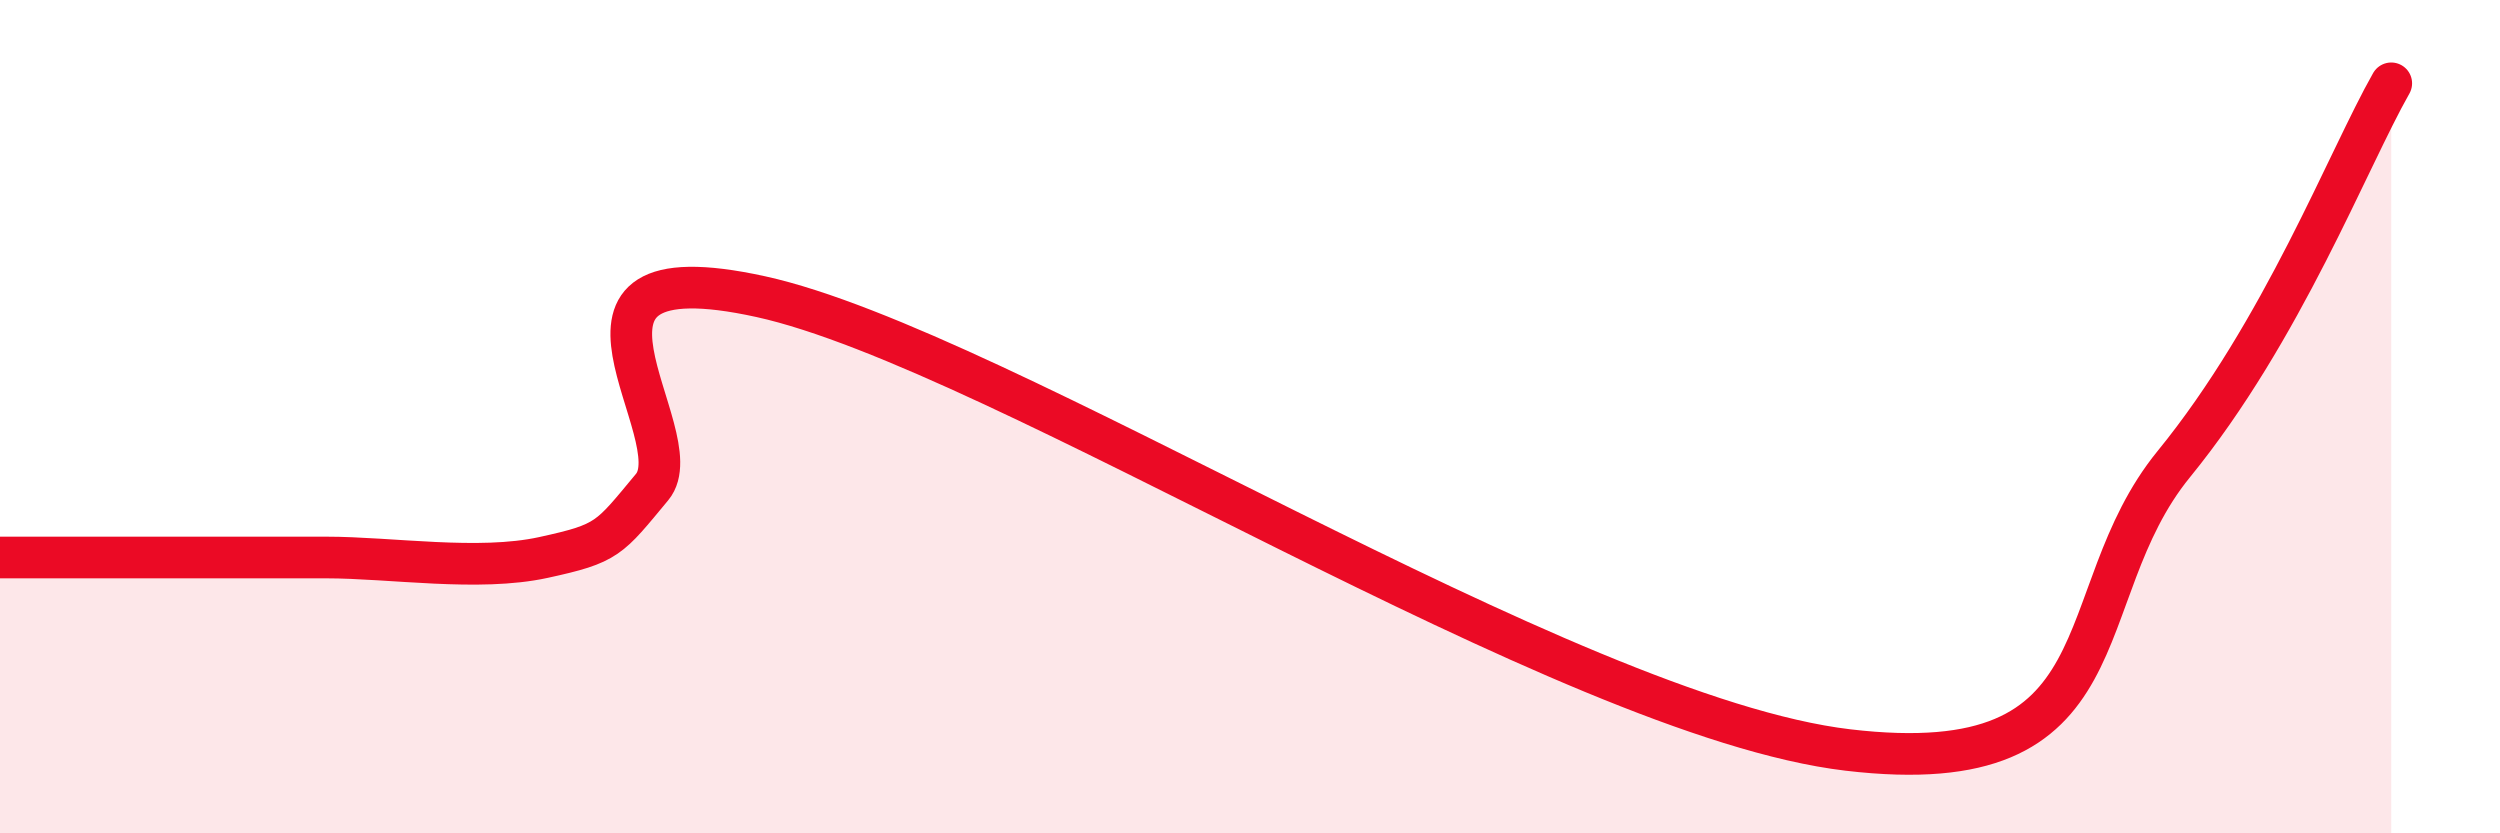 
    <svg width="60" height="20" viewBox="0 0 60 20" xmlns="http://www.w3.org/2000/svg">
      <path
        d="M 0,13.38 C 0.52,13.38 1.57,13.38 2.61,13.38 C 3.65,13.38 4.18,13.38 5.22,13.38 C 6.26,13.38 6.27,13.38 7.83,13.38 C 9.39,13.38 11.48,13.72 13.04,13.38 C 14.6,13.04 14.61,12.94 15.65,11.69 C 16.69,10.44 12.52,5.86 18.26,7.12 C 24,8.38 37.57,17.2 44.35,18 C 51.13,18.8 49.56,14.34 52.17,11.14 C 54.78,7.94 56.35,3.83 57.39,2L57.39 20L0 20Z"
        fill="#EB0A25"
        opacity="0.1"
        stroke-linecap="round"
        stroke-linejoin="round"
      />
      <path
        d="M 0,13.38 C 0.52,13.38 1.57,13.38 2.61,13.38 C 3.65,13.38 4.18,13.38 5.22,13.38 C 6.26,13.38 6.27,13.38 7.83,13.38 C 9.39,13.38 11.48,13.72 13.04,13.38 C 14.6,13.04 14.61,12.94 15.65,11.69 C 16.69,10.44 12.52,5.86 18.26,7.12 C 24,8.38 37.57,17.2 44.35,18 C 51.13,18.8 49.56,14.34 52.17,11.14 C 54.78,7.94 56.35,3.83 57.39,2"
        stroke="#EB0A25"
        stroke-width="1"
        fill="none"
        stroke-linecap="round"
        stroke-linejoin="round"
      />
    </svg>
  